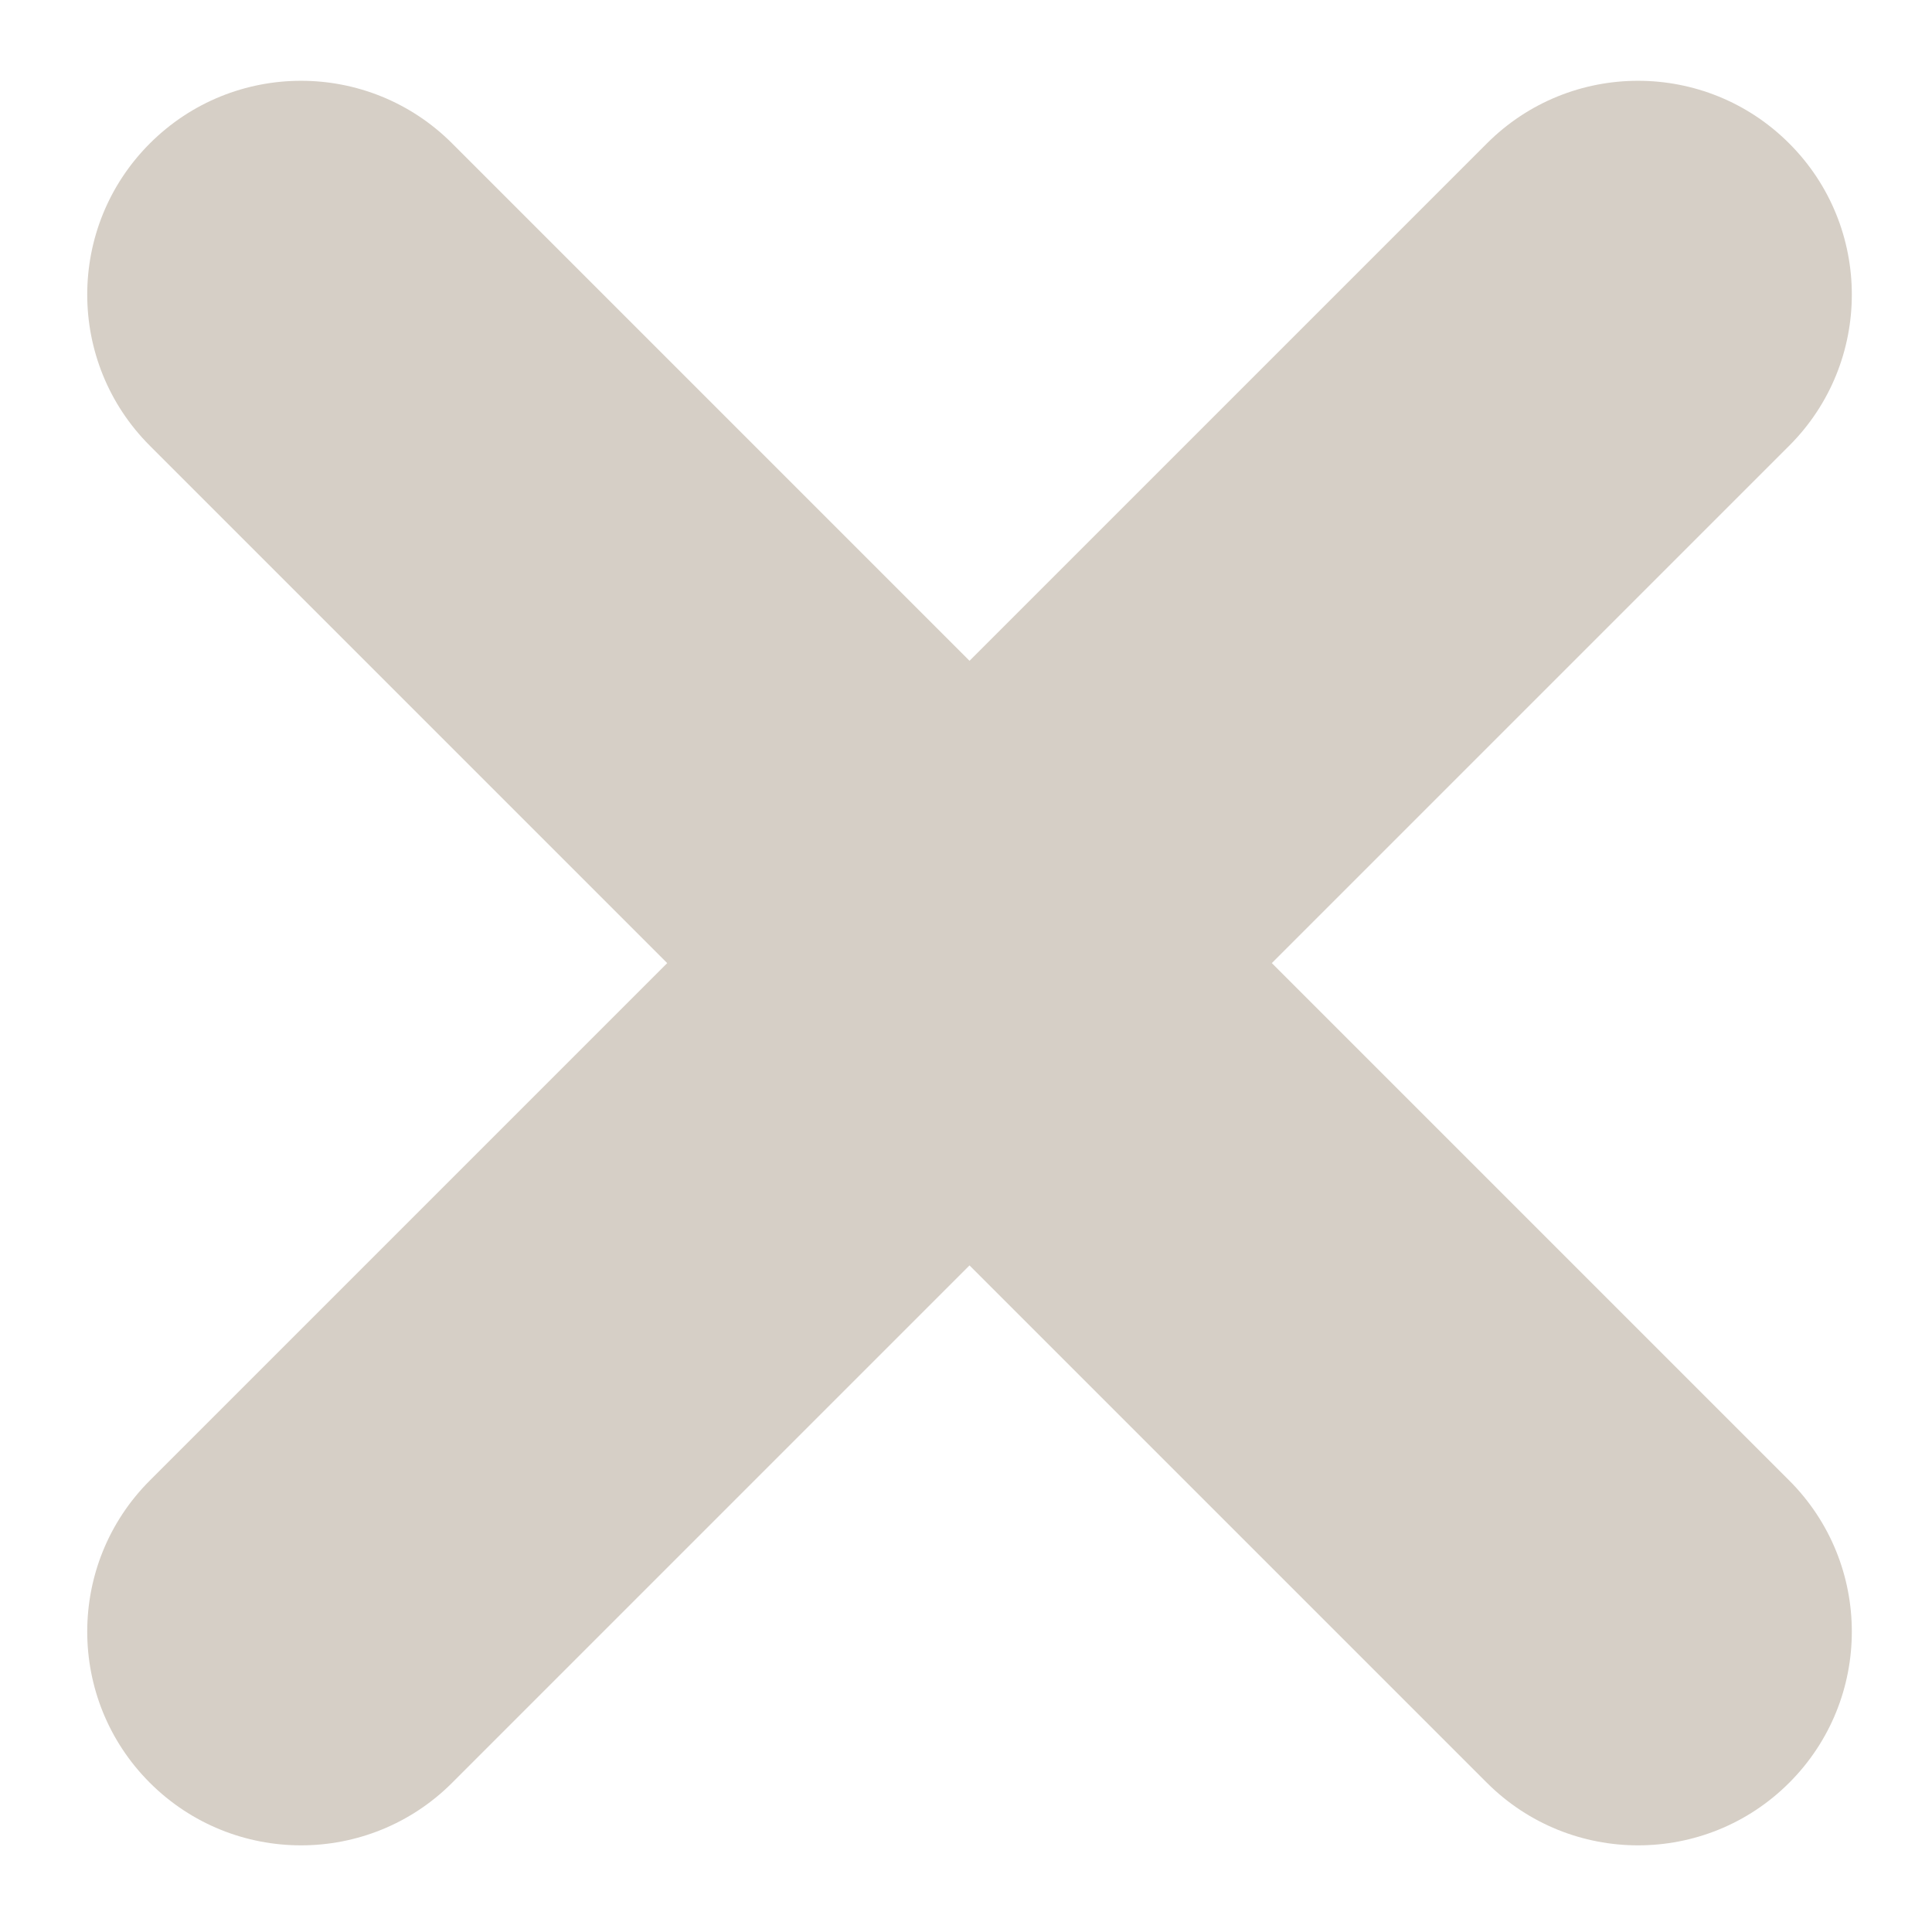 <svg width="20" height="20" viewBox="0 0 20 20" fill="none" xmlns="http://www.w3.org/2000/svg">
<path d="M1.551 1.485C2.416 0.62 3.817 0.62 4.681 1.485L18.522 15.326C19.386 16.19 19.386 17.591 18.522 18.455C17.658 19.319 16.257 19.319 15.392 18.455L1.551 4.614C0.687 3.75 0.687 2.349 1.551 1.485Z" fill="#D6CFC6"/>
<path d="M18.522 1.485C19.386 2.349 19.386 3.75 18.522 4.614L4.681 18.455C3.817 19.319 2.416 19.319 1.551 18.455C0.687 17.591 0.687 16.19 1.551 15.326L15.392 1.485C16.256 0.62 17.658 0.62 18.522 1.485Z" fill="#D6CFC6"/>
</svg>
